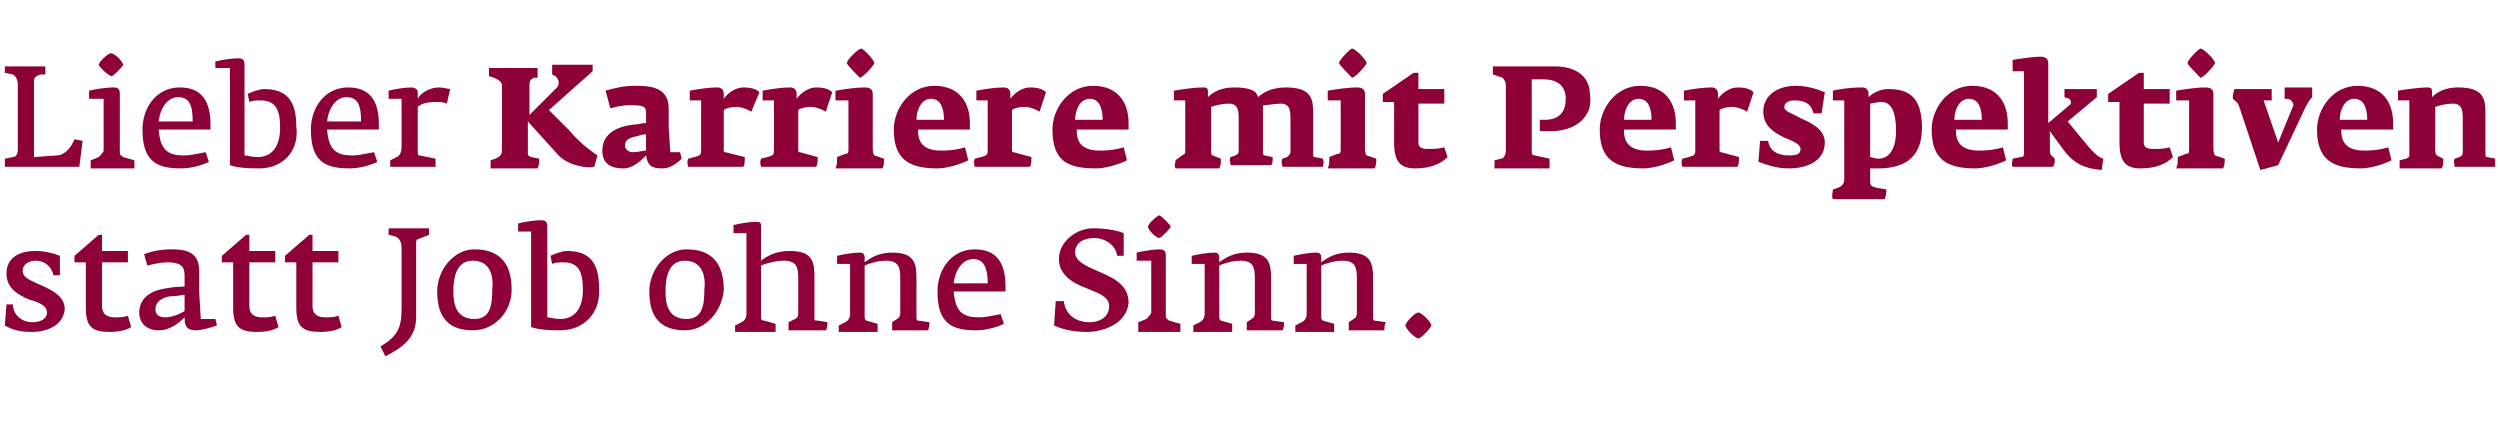 <?xml version="1.0" encoding="utf-8"?>
<!-- Generator: Adobe Illustrator 26.0.3, SVG Export Plug-In . SVG Version: 6.00 Build 0)  -->
<svg version="1.1" id="Layer_1" xmlns="http://www.w3.org/2000/svg" xmlns:xlink="http://www.w3.org/1999/xlink" x="0px" y="0px"
	 viewBox="0 0 154.4 26.8" style="enable-background:new 0 0 154.4 26.8;" xml:space="preserve">
<style type="text/css">
	.st0{fill:#8D0038;}
</style>
<g>
	<g>
		<path class="st0" d="M4.9,10.3H0.3c0-0.1,0-0.3,0-0.5l0.5-0.1C1,9.7,1.1,9.5,1.1,9.2l0-1.3V5.2C1.1,5,1,4.7,0.8,4.6L0.3,4.5
			c0-0.1,0-0.3,0-0.4h2.5c0,0.2,0,0.3,0,0.5L2.5,4.6C2.2,4.7,2.1,4.8,2.1,5v2.9l0,1.8l1.4-0.1c0.5,0,0.9-0.5,1.1-1l0.5,0.1L4.9,10.3
			z"/>
		<path class="st0" d="M5.6,9.9l0.5-0.2c0.1-0.1,0.3-0.3,0.3-0.4l0-1.4V6.1H5.5V5.6C5.9,5.5,6.6,5.4,7,5.4c0.3,0,0.4,0.1,0.4,0.4
			v2.1l0,1.5c0,0.2,0.1,0.2,0.2,0.3l0.7,0.2c0,0.1,0,0.4,0,0.5H5.6C5.6,10.2,5.6,10,5.6,9.9z M6.1,4c0-0.2,0.6-0.7,0.7-0.7
			C7,3.2,7.6,3.8,7.6,4c0,0.1-0.6,0.7-0.7,0.7C6.7,4.7,6.1,4.1,6.1,4z"/>
		<path class="st0" d="M9.8,8c0.1,1.4,0.7,1.6,1.6,1.6c0.3,0,0.8-0.1,1.3-0.2l0.2,0.6c-0.4,0.2-1.1,0.4-1.7,0.4
			C9.7,10.4,8.8,10,8.8,8c0-1.4,0.9-2.6,2.3-2.6c1.4,0,1.9,0.9,1.9,2.3V8H9.8z M11,6c-0.6,0-1.1,0.6-1.2,1.5h2.1
			C11.9,6.5,11.7,6,11,6z"/>
		<path class="st0" d="M16,10.4c-1.1,0-1.5-0.1-1.8-0.2l0-2.3V4.2h-0.9V3.8c0.4-0.1,1-0.2,1.4-0.2c0.3,0,0.4,0.1,0.4,0.4v3.9l0,1.7
			c0.2,0,0.4,0.1,0.8,0.1c1,0,1.4-0.8,1.4-1.8c0-1-0.2-1.7-1.2-1.7c-0.2,0-0.5,0-0.7,0.1l-0.1-0.5c0.2-0.1,0.7-0.3,1-0.3
			c1.3,0,2,0.6,2,2.3C18.5,9.3,17.5,10.4,16,10.4z"/>
		<path class="st0" d="M20.2,8c0.1,1.4,0.7,1.6,1.6,1.6c0.3,0,0.8-0.1,1.3-0.2l0.2,0.6c-0.4,0.2-1.1,0.4-1.7,0.4
			c-1.5,0-2.4-0.4-2.4-2.4c0-1.4,0.9-2.6,2.3-2.6c1.4,0,1.9,0.9,1.9,2.3V8H20.2z M21.4,6c-0.6,0-1.1,0.6-1.2,1.5h2.1
			C22.3,6.5,22.1,6,21.4,6z"/>
		<path class="st0" d="M27.6,6.4c-0.2-0.1-0.4-0.1-0.7-0.1c-0.5,0-0.9,0.1-1.1,0.3v1.3l0,1.5c0,0.1,0,0.2,0.1,0.2l1,0.2
			c0,0.1,0,0.4,0,0.5h-2.8c0-0.2,0-0.3,0-0.4l0.4-0.2c0.2-0.1,0.3-0.3,0.3-0.6l0-1.2V6.1H24V5.6c0.4-0.1,1-0.2,1.4-0.2
			c0.2,0,0.4,0.1,0.4,0.3v0.4c0.2-0.4,0.8-0.7,1.3-0.7c0.3,0,0.6,0.1,0.7,0.1L27.6,6.4z"/>
		<path class="st0" d="M34.5,9.6l-1.9-2.1v0.4l0,1.5c0,0.2,0,0.2,0.2,0.3l0.5,0.1c0,0.2,0,0.4-0.1,0.6h-2.9c0-0.2,0-0.3,0-0.5
			l0.3-0.1c0.2-0.1,0.4-0.2,0.4-0.5l0-1.4V5.3c0-0.3-0.3-0.4-0.5-0.5l-0.3-0.1c0-0.2,0-0.3,0-0.5h3c0,0.2,0,0.4,0,0.6L33,4.8
			c-0.3,0.1-0.3,0.3-0.3,0.5v1.8l1.7-1.7c0.1-0.1,0.1-0.2,0.1-0.3c0-0.2-0.1-0.3-0.2-0.4l-0.2-0.1c0-0.2,0-0.3,0-0.6h2.5v0.4
			l-2.7,2.4l1.3,1.3c0.5,0.6,1.1,1.1,1.7,1.5l-0.2,0.7C36.4,10.4,35.2,10.3,34.5,9.6z"/>
		<path class="st0" d="M40.9,10.4c-0.7,0-0.9-0.2-1-0.8c-0.3,0.3-0.8,0.8-1.4,0.8c-0.8,0-1.3-0.3-1.3-1.1c0-1.1,1-1.5,1.9-1.6
			c0.3,0,0.5-0.1,0.8-0.1V7c0-0.4-0.1-0.5-0.9-0.5c-0.3,0-0.7,0-1.3,0.2l-0.3-1.1c0.7-0.2,1.2-0.3,1.8-0.3c0.8,0,2.1,0,2.1,1.4v1.2
			l0.1,1.5H42l0.1,0.4C41.7,10.2,41.3,10.4,40.9,10.4z M39.9,8.3c-0.1,0-0.3,0-0.5,0.1c-0.5,0.1-0.8,0.2-0.8,0.6
			c0,0.2,0.2,0.4,0.5,0.4c0.3,0,0.6-0.1,0.8-0.1V8.3z"/>
		<path class="st0" d="M46.4,6.9c-0.3-0.2-0.7-0.3-0.9-0.3c-0.4,0-0.7,0.1-0.8,0.2v1.1l0,1.3c0,0.2,0,0.2,0.1,0.2L46,9.7
			c0,0.2,0,0.5-0.1,0.6h-3.4c-0.1-0.4,0-0.4,0-0.5l0.4-0.1c0.3-0.1,0.4-0.1,0.4-0.4l0-1.4V6.2h-0.7V5.6c0.5-0.1,1.2-0.2,1.7-0.2
			c0.2,0,0.4,0.1,0.4,0.4v0.3c0.2-0.3,0.7-0.7,1.2-0.7c0.5,0,0.8,0.1,1,0.3L46.4,6.9z"/>
		<path class="st0" d="M51,6.9c-0.3-0.2-0.7-0.3-0.9-0.3c-0.4,0-0.7,0.1-0.8,0.2v1.1l0,1.3c0,0.2,0,0.2,0.1,0.2l1.1,0.3
			c0,0.2,0,0.5-0.1,0.6h-3.4c-0.1-0.4,0-0.4,0-0.5l0.4-0.1c0.3-0.1,0.4-0.1,0.4-0.4l0-1.4V6.2h-0.7V5.6c0.5-0.1,1.2-0.2,1.7-0.2
			c0.2,0,0.4,0.1,0.4,0.4v0.3c0.2-0.3,0.7-0.7,1.2-0.7c0.5,0,0.8,0.1,1,0.3L51,6.9z"/>
		<path class="st0" d="M51.7,9.7l0.5-0.2c0.2,0,0.2-0.1,0.2-0.3l0-1.4V6.2h-0.8V5.6c0.6-0.1,1.3-0.2,1.8-0.2c0.3,0,0.5,0.1,0.5,0.4
			v2.1l0,1.3c0,0.3,0.1,0.4,0.1,0.4l0.6,0.2c0,0.2,0,0.4-0.1,0.6h-2.9C51.7,10.2,51.7,10,51.7,9.7z M52.3,3.9C52.3,3.7,53,3,53.2,3
			C53.3,3,54,3.7,54,3.9c0,0.1-0.7,0.9-0.9,0.9C53,4.7,52.3,4,52.3,3.9z"/>
		<path class="st0" d="M56.7,8.1c0,0.9,0.6,1.2,1.4,1.2c0.3,0,0.8,0,1.5-0.2l0.2,0.8c-0.6,0.3-1.4,0.5-1.9,0.5
			c-1.7,0-2.7-0.5-2.7-2.4c0-1.3,1-2.7,2.5-2.7c1.6,0,2.2,1.1,2.2,2.3v0.4H56.7z M57.5,6.1c-0.6,0-0.9,0.7-0.9,1.3h1.7
			C58.3,6.7,58.1,6.1,57.5,6.1z"/>
		<path class="st0" d="M64.2,6.9c-0.3-0.2-0.7-0.3-0.9-0.3c-0.4,0-0.7,0.1-0.8,0.2v1.1l0,1.3c0,0.2,0,0.2,0.1,0.2l1.1,0.3
			c0,0.2,0,0.5-0.1,0.6h-3.4c-0.1-0.4,0-0.4,0-0.5l0.4-0.1C60.9,9.6,61,9.6,61,9.3l0-1.4V6.2h-0.7V5.6c0.5-0.1,1.2-0.2,1.7-0.2
			c0.2,0,0.4,0.1,0.4,0.4v0.3c0.2-0.3,0.7-0.7,1.2-0.7c0.5,0,0.8,0.1,1,0.3L64.2,6.9z"/>
		<path class="st0" d="M66.5,8.1c0,0.9,0.6,1.2,1.4,1.2c0.3,0,0.8,0,1.5-0.2l0.2,0.8c-0.6,0.3-1.4,0.5-1.9,0.5C66,10.4,65,10,65,8
			c0-1.3,1-2.7,2.5-2.7c1.6,0,2.2,1.1,2.2,2.3v0.4H66.5z M67.3,6.1c-0.6,0-0.9,0.7-0.9,1.3h1.7C68.1,6.7,67.9,6.1,67.3,6.1z"/>
		<path class="st0" d="M81.7,10.3h-2.5c0-0.2-0.1-0.3,0-0.5l0.3-0.1c0.1-0.1,0.2-0.2,0.2-0.3l0-1.4V7.4c0-0.5,0-1-0.6-1
			c-0.4,0-0.8,0.1-1.1,0.1l0,0.4v0.9l0,1.5c0,0.2,0,0.3,0.1,0.3l0.5,0.1c0,0.3,0,0.4-0.1,0.5H76c0-0.2-0.1-0.3,0-0.5l0.3-0.1
			c0.2-0.1,0.2-0.2,0.2-0.3l0-1.4V7.4c0-0.5,0-1-0.6-1c-0.4,0-0.8,0.1-1.1,0.2v1.3l0,1.3c0,0.2,0,0.4,0.1,0.4l0.5,0.2
			c0,0.3,0,0.4-0.1,0.6h-2.7c-0.1-0.2,0-0.3,0-0.5L73,9.6c0.2-0.1,0.2-0.1,0.2-0.3l0-1.4V6.2h-0.7V5.6c0.6-0.1,1.3-0.2,1.8-0.2
			c0.3,0,0.3,0.1,0.3,0.3V6c0.3-0.3,0.8-0.6,1.6-0.6c1,0,1.4,0.2,1.5,0.6c0.3-0.3,0.9-0.6,1.7-0.6c1.6,0,1.7,0.7,1.7,1.6v0.9l0,1.5
			c0,0.2,0,0.3,0.1,0.3l0.5,0.1C81.8,10.1,81.7,10.2,81.7,10.3z"/>
		<path class="st0" d="M82.1,9.7l0.5-0.2c0.2,0,0.2-0.1,0.2-0.3l0-1.4V6.2h-0.8V5.6c0.6-0.1,1.3-0.2,1.8-0.2c0.3,0,0.5,0.1,0.5,0.4
			v2.1l0,1.3c0,0.3,0.1,0.4,0.1,0.4l0.6,0.2c0,0.2,0,0.4-0.1,0.6h-2.9C82.1,10.2,82.1,10,82.1,9.7z M82.7,3.9c0-0.2,0.7-0.9,0.8-0.9
			c0.2,0,0.9,0.7,0.9,0.9c0,0.1-0.7,0.9-0.9,0.9C83.4,4.7,82.7,4,82.7,3.9z"/>
		<path class="st0" d="M89.4,9.7c-0.4,0.4-1,0.7-2,0.7c-0.9,0-1.3-0.4-1.3-1.6l0-2.5h-0.7V5.8l1.9-1.3h0.3v1h1.6v0.9h-1.6v1.5l0,0.9
			c0,0.3,0.2,0.4,0.6,0.4c0.3,0,0.6,0,1-0.1L89.4,9.7z"/>
		<path class="st0" d="M95.8,8.1h-0.7V7.4l0.3,0c1,0,1.3-0.6,1.3-1.3c0-0.7-0.4-1.2-1.4-1.2l-0.7,0v3.1l0,1.3c0,0.2,0,0.3,0.2,0.3
			l0.9,0.2c0,0.1,0,0.5,0,0.6h-3.4c0-0.1,0-0.4,0-0.5l0.4-0.1c0.2,0,0.3-0.3,0.3-0.5l0-1.2V5.2c0-0.1-0.1-0.3-0.2-0.4l-0.6-0.2
			c0-0.1,0-0.4,0-0.5h3.8c1.2,0,2.2,0.5,2.2,1.8C98.4,7.2,97.3,8.1,95.8,8.1z"/>
		<path class="st0" d="M100.3,8.1c0,0.9,0.6,1.2,1.4,1.2c0.3,0,0.8,0,1.5-0.2l0.2,0.8c-0.6,0.3-1.4,0.5-1.9,0.5
			c-1.7,0-2.7-0.5-2.7-2.4c0-1.3,1-2.7,2.5-2.7c1.6,0,2.2,1.1,2.2,2.3v0.4H100.3z M101.2,6.1c-0.6,0-0.9,0.7-0.9,1.3h1.7
			C102,6.7,101.8,6.1,101.2,6.1z"/>
		<path class="st0" d="M107.9,6.9c-0.3-0.2-0.7-0.3-0.9-0.3c-0.4,0-0.7,0.1-0.8,0.2v1.1l0,1.3c0,0.2,0,0.2,0.1,0.2l1.1,0.3
			c0,0.2,0,0.5-0.1,0.6h-3.4c-0.1-0.4,0-0.4,0-0.5l0.4-0.1c0.3-0.1,0.4-0.1,0.4-0.4l0-1.4V6.2h-0.7V5.6c0.5-0.1,1.2-0.2,1.7-0.2
			c0.2,0,0.4,0.1,0.4,0.4v0.3c0.2-0.3,0.7-0.7,1.2-0.7c0.5,0,0.8,0.1,1,0.3L107.9,6.9z"/>
		<path class="st0" d="M110.5,10.4c-0.8,0-1.3-0.2-1.9-0.4l0.1-1.3h0.5c0.1,0.7,0.7,0.9,1.3,0.9c0.5,0,0.7-0.1,0.7-0.4
			c0-0.3-0.5-0.5-1-0.7c-0.6-0.3-1.3-0.7-1.3-1.6c0-1.1,1-1.6,2-1.6c0.5,0,1.1,0.1,1.8,0.4L112.5,7L112,7c-0.1-0.4-0.3-0.8-1.2-0.8
			c-0.4,0-0.6,0.2-0.6,0.4c0,0.3,0.5,0.4,1,0.7c0.7,0.3,1.5,0.7,1.5,1.5C112.7,10,111.5,10.4,110.5,10.4z"/>
		<path class="st0" d="M116,10.4c-0.2,0-0.3,0-0.5,0l0,0.8c0,0.3,0.1,0.3,0.4,0.4l0.6,0.1c0,0.2,0,0.3-0.1,0.6h-3.2
			c-0.1-0.2,0-0.4,0-0.6l0.3-0.1c0.3-0.1,0.4-0.3,0.4-0.5l0-3.1V6.2h-0.7V5.6c0.4-0.1,1.1-0.2,1.8-0.2c0.2,0,0.4,0.1,0.4,0.4v0.2
			c0.3-0.3,0.8-0.5,1.2-0.5c1.2,0,2.1,0.4,2.1,2.4S117.4,10.4,116,10.4z M116.2,6.3c-0.3,0-0.6,0.1-0.7,0.1V8l0,1.7
			c0.1,0,0.3,0.1,0.5,0.1c0.8,0,1.1-0.8,1.1-1.7C117.1,6.9,116.8,6.3,116.2,6.3z"/>
		<path class="st0" d="M120.8,8.1c0,0.9,0.6,1.2,1.4,1.2c0.3,0,0.8,0,1.5-0.2l0.2,0.8c-0.6,0.3-1.4,0.5-1.9,0.5
			c-1.7,0-2.7-0.5-2.7-2.4c0-1.3,1-2.7,2.5-2.7c1.6,0,2.2,1.1,2.2,2.3v0.4H120.8z M121.6,6.1c-0.6,0-0.9,0.7-0.9,1.3h1.7
			C122.4,6.7,122.2,6.1,121.6,6.1z"/>
		<path class="st0" d="M129.8,10.5c-1.2-0.1-1.8-0.5-2.4-1.3l-0.8-1.1l0,1.1c0,0.2,0,0.3,0.1,0.4l0.2,0.2c0,0.3,0,0.3-0.1,0.5h-2.5
			c-0.1-0.2,0-0.3,0-0.5l0.5-0.1c0.2,0,0.2-0.1,0.2-0.3l0-1.4V4.4h-0.7V3.7c0.6-0.1,1.3-0.2,1.7-0.2c0.3,0,0.5,0.1,0.5,0.4v3.7
			l1.3-1.1c0.1-0.1,0.1-0.1,0.1-0.2c0-0.1-0.1-0.2-0.1-0.2l-0.3-0.1c0-0.2,0-0.3,0-0.5h2V6l-1.8,1.5l0.9,1.1
			c0.5,0.6,0.9,1.1,1.3,1.2L129.8,10.5z"/>
		<path class="st0" d="M134.2,9.7c-0.4,0.4-1,0.7-2,0.7c-0.9,0-1.3-0.4-1.3-1.6l0-2.5h-0.7V5.8l1.9-1.3h0.3v1h1.6v0.9h-1.6v1.5
			l0,0.9c0,0.3,0.2,0.4,0.6,0.4c0.3,0,0.6,0,1-0.1L134.2,9.7z"/>
		<path class="st0" d="M134.5,9.7l0.5-0.2c0.2,0,0.2-0.1,0.2-0.3l0-1.4V6.2h-0.8V5.6c0.6-0.1,1.3-0.2,1.8-0.2c0.3,0,0.5,0.1,0.5,0.4
			v2.1l0,1.3c0,0.3,0.1,0.4,0.1,0.4l0.6,0.2c0,0.2,0,0.4-0.1,0.6h-2.9C134.5,10.2,134.5,10,134.5,9.7z M135.1,3.9
			c0-0.2,0.7-0.9,0.8-0.9c0.2,0,0.9,0.7,0.9,0.9c0,0.1-0.7,0.9-0.9,0.9C135.8,4.7,135.1,4,135.1,3.9z"/>
		<path class="st0" d="M138.3,6.6c-0.1-0.3-0.2-0.3-0.4-0.5c0-0.2,0-0.3,0.1-0.6h2.3v0.7h-0.5l0.9,2.6l0.9-2.2
			c0.1-0.1,0-0.3-0.1-0.4c-0.1-0.1-0.3-0.1-0.4-0.1c0-0.1,0-0.2,0-0.3c0-0.1,0-0.3,0-0.4h1.7l0,0.6c-0.2,0.2-0.3,0.4-0.5,0.8
			l-1.6,3.4l-1.1,0.3L138.3,6.6z"/>
		<path class="st0" d="M144.6,8.1c0,0.9,0.6,1.2,1.4,1.2c0.3,0,0.8,0,1.5-0.2l0.2,0.8c-0.6,0.3-1.4,0.5-1.9,0.5
			c-1.7,0-2.7-0.5-2.7-2.4c0-1.3,1-2.7,2.5-2.7c1.6,0,2.2,1.1,2.2,2.3v0.4H144.6z M145.4,6.1c-0.6,0-0.9,0.7-0.9,1.3h1.7
			C146.2,6.7,146,6.1,145.4,6.1z"/>
		<path class="st0" d="M154.1,10.3h-2.5c0-0.2-0.1-0.3,0-0.5l0.3-0.1c0.2-0.1,0.2-0.2,0.2-0.3l0-1.4V7.4c0-0.5,0-1-0.6-1
			c-0.4,0-0.8,0.1-1.1,0.2v1.3l0,1.3c0,0.2,0,0.3,0.1,0.4l0.4,0.2c0,0.3,0,0.4-0.1,0.6h-2.6c0-0.1,0-0.3,0-0.5l0.4-0.1
			c0.2-0.1,0.2-0.1,0.2-0.3l0-1.4V6.2h-0.7V5.6c0.6-0.1,1.4-0.2,1.8-0.2c0.3,0,0.3,0.1,0.3,0.3V6c0.3-0.3,0.8-0.6,1.6-0.6
			c1.6,0,1.7,0.7,1.7,1.6v0.9l0,1.5c0,0.2,0,0.3,0.1,0.3l0.5,0.1C154.1,10.1,154.1,10.2,154.1,10.3z"/>
		<path class="st0" d="M2,20.5c-0.7,0-1.2-0.1-1.7-0.4l0.1-1.3l0.4,0c0,0.6,0.5,1.1,1.2,1.1c0.5,0,0.9-0.2,0.9-0.6
			c0-0.4-0.4-0.6-1.1-0.8c-0.7-0.3-1.4-0.7-1.4-1.6c0-1,0.8-1.4,1.8-1.4c0.5,0,1,0.1,1.5,0.3L3.7,17l-0.4,0
			c-0.1-0.5-0.5-0.9-1.1-0.9c-0.5,0-0.8,0.3-0.8,0.6c0,0.5,0.5,0.6,1.1,0.9c0.7,0.3,1.5,0.7,1.5,1.5C3.9,20.1,2.9,20.5,2,20.5z"/>
		<path class="st0" d="M8.1,20.2c-0.3,0.2-0.8,0.3-1.3,0.3c-1.1,0-1.5-0.3-1.5-1.5l0-2.8H4.6v-0.4l1.5-1.3h0.2v1h1.6v0.7H6.3v1.7
			l0,1c0,0.5,0.3,0.7,0.8,0.7c0.3,0,0.5,0,0.8-0.1L8.1,20.2z"/>
		<path class="st0" d="M12.1,20.4c-0.6,0-0.7-0.3-0.7-0.8c-0.2,0.2-0.8,0.8-1.6,0.8c-0.7,0-1.2-0.4-1.2-1.1c0-1,0.9-1.4,1.7-1.5
			c0.5-0.1,1-0.1,1.1-0.1V17c0-0.6-0.3-0.8-1.1-0.8c-0.3,0-0.8,0.1-1.2,0.2l-0.2-0.7c0.5-0.2,1.1-0.3,1.6-0.3c0.7,0,1.8,0,1.8,1.3
			V18l0.1,1.7h0.9l0.1,0.4C13.1,20.2,12.5,20.4,12.1,20.4z M11.4,18.2c0,0-0.5,0.1-0.9,0.1c-0.6,0.1-0.9,0.4-0.9,0.8
			c0,0.3,0.2,0.5,0.6,0.5c0.5,0,1.1-0.3,1.2-0.4V18.2z"/>
		<path class="st0" d="M17.2,20.2c-0.3,0.2-0.8,0.3-1.3,0.3c-1.1,0-1.5-0.3-1.5-1.5l0-2.8h-0.7v-0.4l1.5-1.3h0.2v1H17v0.7h-1.6v1.7
			l0,1c0,0.5,0.3,0.7,0.8,0.7c0.3,0,0.5,0,0.8-0.1L17.2,20.2z"/>
		<path class="st0" d="M21.1,20.2c-0.3,0.2-0.8,0.3-1.3,0.3c-1.1,0-1.5-0.3-1.5-1.5l0-2.8h-0.7v-0.4l1.5-1.3h0.2v1h1.6v0.7h-1.6v1.7
			l0,1c0,0.5,0.3,0.7,0.8,0.7c0.3,0,0.5,0,0.8-0.1L21.1,20.2z"/>
		<path class="st0" d="M26,14.7c-0.3,0.1-0.3,0.1-0.3,0.4v4.5c0,1.3-0.9,1.9-1.9,2.4l-0.3-0.6c1-0.6,1.3-1.1,1.3-2.3v-3.8
			c0-0.3-0.1-0.6-0.4-0.7l-0.4-0.1c0-0.1,0-0.3,0-0.4h2.5c0,0.1,0,0.3,0,0.4L26,14.7z"/>
		<path class="st0" d="M29.2,20.4c-1.4,0-2.2-0.7-2.2-2.4c0-1.3,1-2.6,2.3-2.6c1.5,0,2.3,0.8,2.3,2.5C31.6,19.2,30.6,20.4,29.2,20.4
			z M29.2,16.1c-1,0-1.2,1-1.2,1.9c0,1,0.3,1.7,1.3,1.7c1,0,1.1-0.9,1.1-1.8C30.5,17.1,30.3,16.1,29.2,16.1z"/>
		<path class="st0" d="M34.6,20.4c-1.1,0-1.5-0.1-1.8-0.2l0-2.3v-3.6H32v-0.5c0.4-0.1,1-0.2,1.4-0.2c0.3,0,0.4,0.1,0.4,0.4v3.9
			l0,1.7c0.2,0,0.4,0.1,0.8,0.1c1,0,1.4-0.8,1.4-1.8c0-1-0.2-1.7-1.2-1.7c-0.2,0-0.5,0-0.7,0.1l-0.1-0.5c0.2-0.1,0.7-0.3,1-0.3
			c1.3,0,2,0.6,2,2.3C37.1,19.4,36,20.4,34.6,20.4z"/>
		<path class="st0" d="M42.3,20.4c-1.4,0-2.2-0.7-2.2-2.4c0-1.3,1-2.6,2.3-2.6c1.5,0,2.3,0.8,2.3,2.5C44.6,19.2,43.6,20.4,42.3,20.4
			z M42.3,16.1c-1,0-1.2,1-1.2,1.9c0,1,0.3,1.7,1.3,1.7c1,0,1.1-0.9,1.1-1.8C43.6,17.1,43.4,16.1,42.3,16.1z"/>
		<path class="st0" d="M51,20.4h-2.3c0-0.2,0-0.3,0-0.5l0.4-0.2c0.2-0.1,0.2-0.2,0.2-0.5l0-1.3v-0.7c0-0.7-0.1-1.1-0.9-1.1
			c-0.5,0-1.2,0.2-1.4,0.3V18l0,1.5c0,0.2,0,0.3,0.2,0.3l0.7,0.2c0,0.1,0,0.4,0,0.5h-2.5c0-0.2,0-0.3,0-0.4l0.4-0.2
			c0.2-0.1,0.3-0.3,0.3-0.5l0-1.3v-3.7h-0.8v-0.5c0.4-0.1,1-0.2,1.4-0.2c0.3,0,0.3,0.1,0.3,0.3v2.1c0.4-0.3,0.9-0.6,1.8-0.6
			c1.4,0,1.5,0.7,1.5,1.6V18l0,1.6c0,0.2,0,0.2,0.2,0.2l0.6,0.1C51.1,20,51.1,20.3,51,20.4z"/>
		<path class="st0" d="M57.3,20.4h-2.2c0-0.2,0-0.3,0-0.5l0.3-0.2c0.2-0.1,0.2-0.3,0.2-0.4l0-1.4v-0.7c0-0.7-0.1-1.1-0.9-1.1
			c-0.5,0-1.1,0.2-1.3,0.3V18l0,1.5c0,0.2,0,0.2,0.1,0.3l0.7,0.2c0,0.1,0,0.4,0,0.5h-2.4c0-0.1,0-0.3,0-0.4l0.4-0.2
			c0.2-0.1,0.3-0.3,0.3-0.5l0-1.3v-1.8h-0.8v-0.5c0.4-0.1,1-0.2,1.4-0.2c0.2,0,0.3,0.1,0.3,0.3v0.3c0.4-0.3,0.9-0.6,1.7-0.6
			c1.4,0,1.5,0.7,1.5,1.6V18l0,1.6c0,0.1,0,0.2,0.1,0.2l0.7,0.1C57.4,20,57.4,20.3,57.3,20.4z"/>
		<path class="st0" d="M58.9,18c0.1,1.4,0.7,1.6,1.6,1.6c0.3,0,0.8-0.1,1.3-0.2l0.2,0.6c-0.4,0.2-1.1,0.4-1.7,0.4
			c-1.5,0-2.4-0.4-2.4-2.4c0-1.4,0.9-2.6,2.3-2.6c1.4,0,1.9,0.9,1.9,2.3V18H58.9z M60.1,16c-0.6,0-1.1,0.6-1.2,1.5H61
			C61,16.6,60.8,16,60.1,16z"/>
		<path class="st0" d="M67.1,20.5c-0.6,0-1.4-0.1-2-0.4l0.1-1.5h0.5c0.1,0.8,0.7,1.3,1.6,1.3c0.6,0,1.2-0.3,1.2-1
			c0-0.6-0.7-0.8-1.4-1.1c-0.8-0.3-1.7-0.8-1.7-1.8c0-1.1,1.1-1.9,2.1-1.9c0.7,0,1.4,0.1,1.9,0.3v1.4h-0.4c-0.1-0.7-0.8-1.1-1.4-1.1
			c-0.7,0-1.2,0.3-1.2,0.9c0,0.5,0.6,0.8,1.3,1.1c0.9,0.4,2,0.8,2,2C69.6,19.9,68.3,20.5,67.1,20.5z"/>
		<path class="st0" d="M70.3,19.9l0.5-0.2c0.1-0.1,0.3-0.3,0.3-0.4l0-1.4v-1.8h-0.9v-0.5c0.4-0.1,1.1-0.2,1.4-0.2
			c0.3,0,0.4,0.1,0.4,0.4V18l0,1.5c0,0.2,0.1,0.2,0.2,0.3l0.7,0.2c0,0.1,0,0.4,0,0.5h-2.6C70.3,20.2,70.3,20.1,70.3,19.9z M70.9,14
			c0-0.2,0.6-0.7,0.7-0.7c0.1,0,0.7,0.6,0.7,0.7c0,0.1-0.6,0.7-0.7,0.7C71.4,14.7,70.9,14.2,70.9,14z"/>
		<path class="st0" d="M79.2,20.4H77c0-0.2,0-0.3,0-0.5l0.3-0.2c0.2-0.1,0.2-0.3,0.2-0.4l0-1.4v-0.7c0-0.7-0.1-1.1-0.9-1.1
			c-0.5,0-1.1,0.2-1.3,0.3V18l0,1.5c0,0.2,0,0.2,0.1,0.3l0.7,0.2c0,0.1,0,0.4,0,0.5h-2.4c0-0.1,0-0.3,0-0.4l0.4-0.2
			c0.2-0.1,0.3-0.3,0.3-0.5l0-1.3v-1.8h-0.8v-0.5c0.4-0.1,1-0.2,1.4-0.2c0.2,0,0.3,0.1,0.3,0.3v0.3c0.4-0.3,0.9-0.6,1.7-0.6
			c1.4,0,1.5,0.7,1.5,1.6V18l0,1.6c0,0.1,0,0.2,0.1,0.2l0.7,0.1C79.3,20,79.3,20.3,79.2,20.4z"/>
		<path class="st0" d="M85.5,20.4h-2.2c0-0.2,0-0.3,0-0.5l0.3-0.2c0.2-0.1,0.2-0.3,0.2-0.4l0-1.4v-0.7c0-0.7-0.1-1.1-0.9-1.1
			c-0.5,0-1.1,0.2-1.3,0.3V18l0,1.5c0,0.2,0,0.2,0.1,0.3l0.7,0.2c0,0.1,0,0.4,0,0.5h-2.4c0-0.1,0-0.3,0-0.4l0.4-0.2
			c0.2-0.1,0.3-0.3,0.3-0.5l0-1.3v-1.8h-0.8v-0.5c0.4-0.1,1-0.2,1.4-0.2c0.2,0,0.3,0.1,0.3,0.3v0.3c0.4-0.3,0.9-0.6,1.7-0.6
			c1.4,0,1.5,0.7,1.5,1.6V18l0,1.6c0,0.1,0,0.2,0.1,0.2l0.7,0.1C85.5,20,85.5,20.3,85.5,20.4z"/>
		<path class="st0" d="M87.6,20.9c-0.2,0-0.8-0.6-0.8-0.8c0-0.2,0.6-0.8,0.8-0.8c0.2,0,0.8,0.6,0.8,0.8
			C88.4,20.2,87.8,20.9,87.6,20.9z"/>
	</g>
</g>
</svg>
